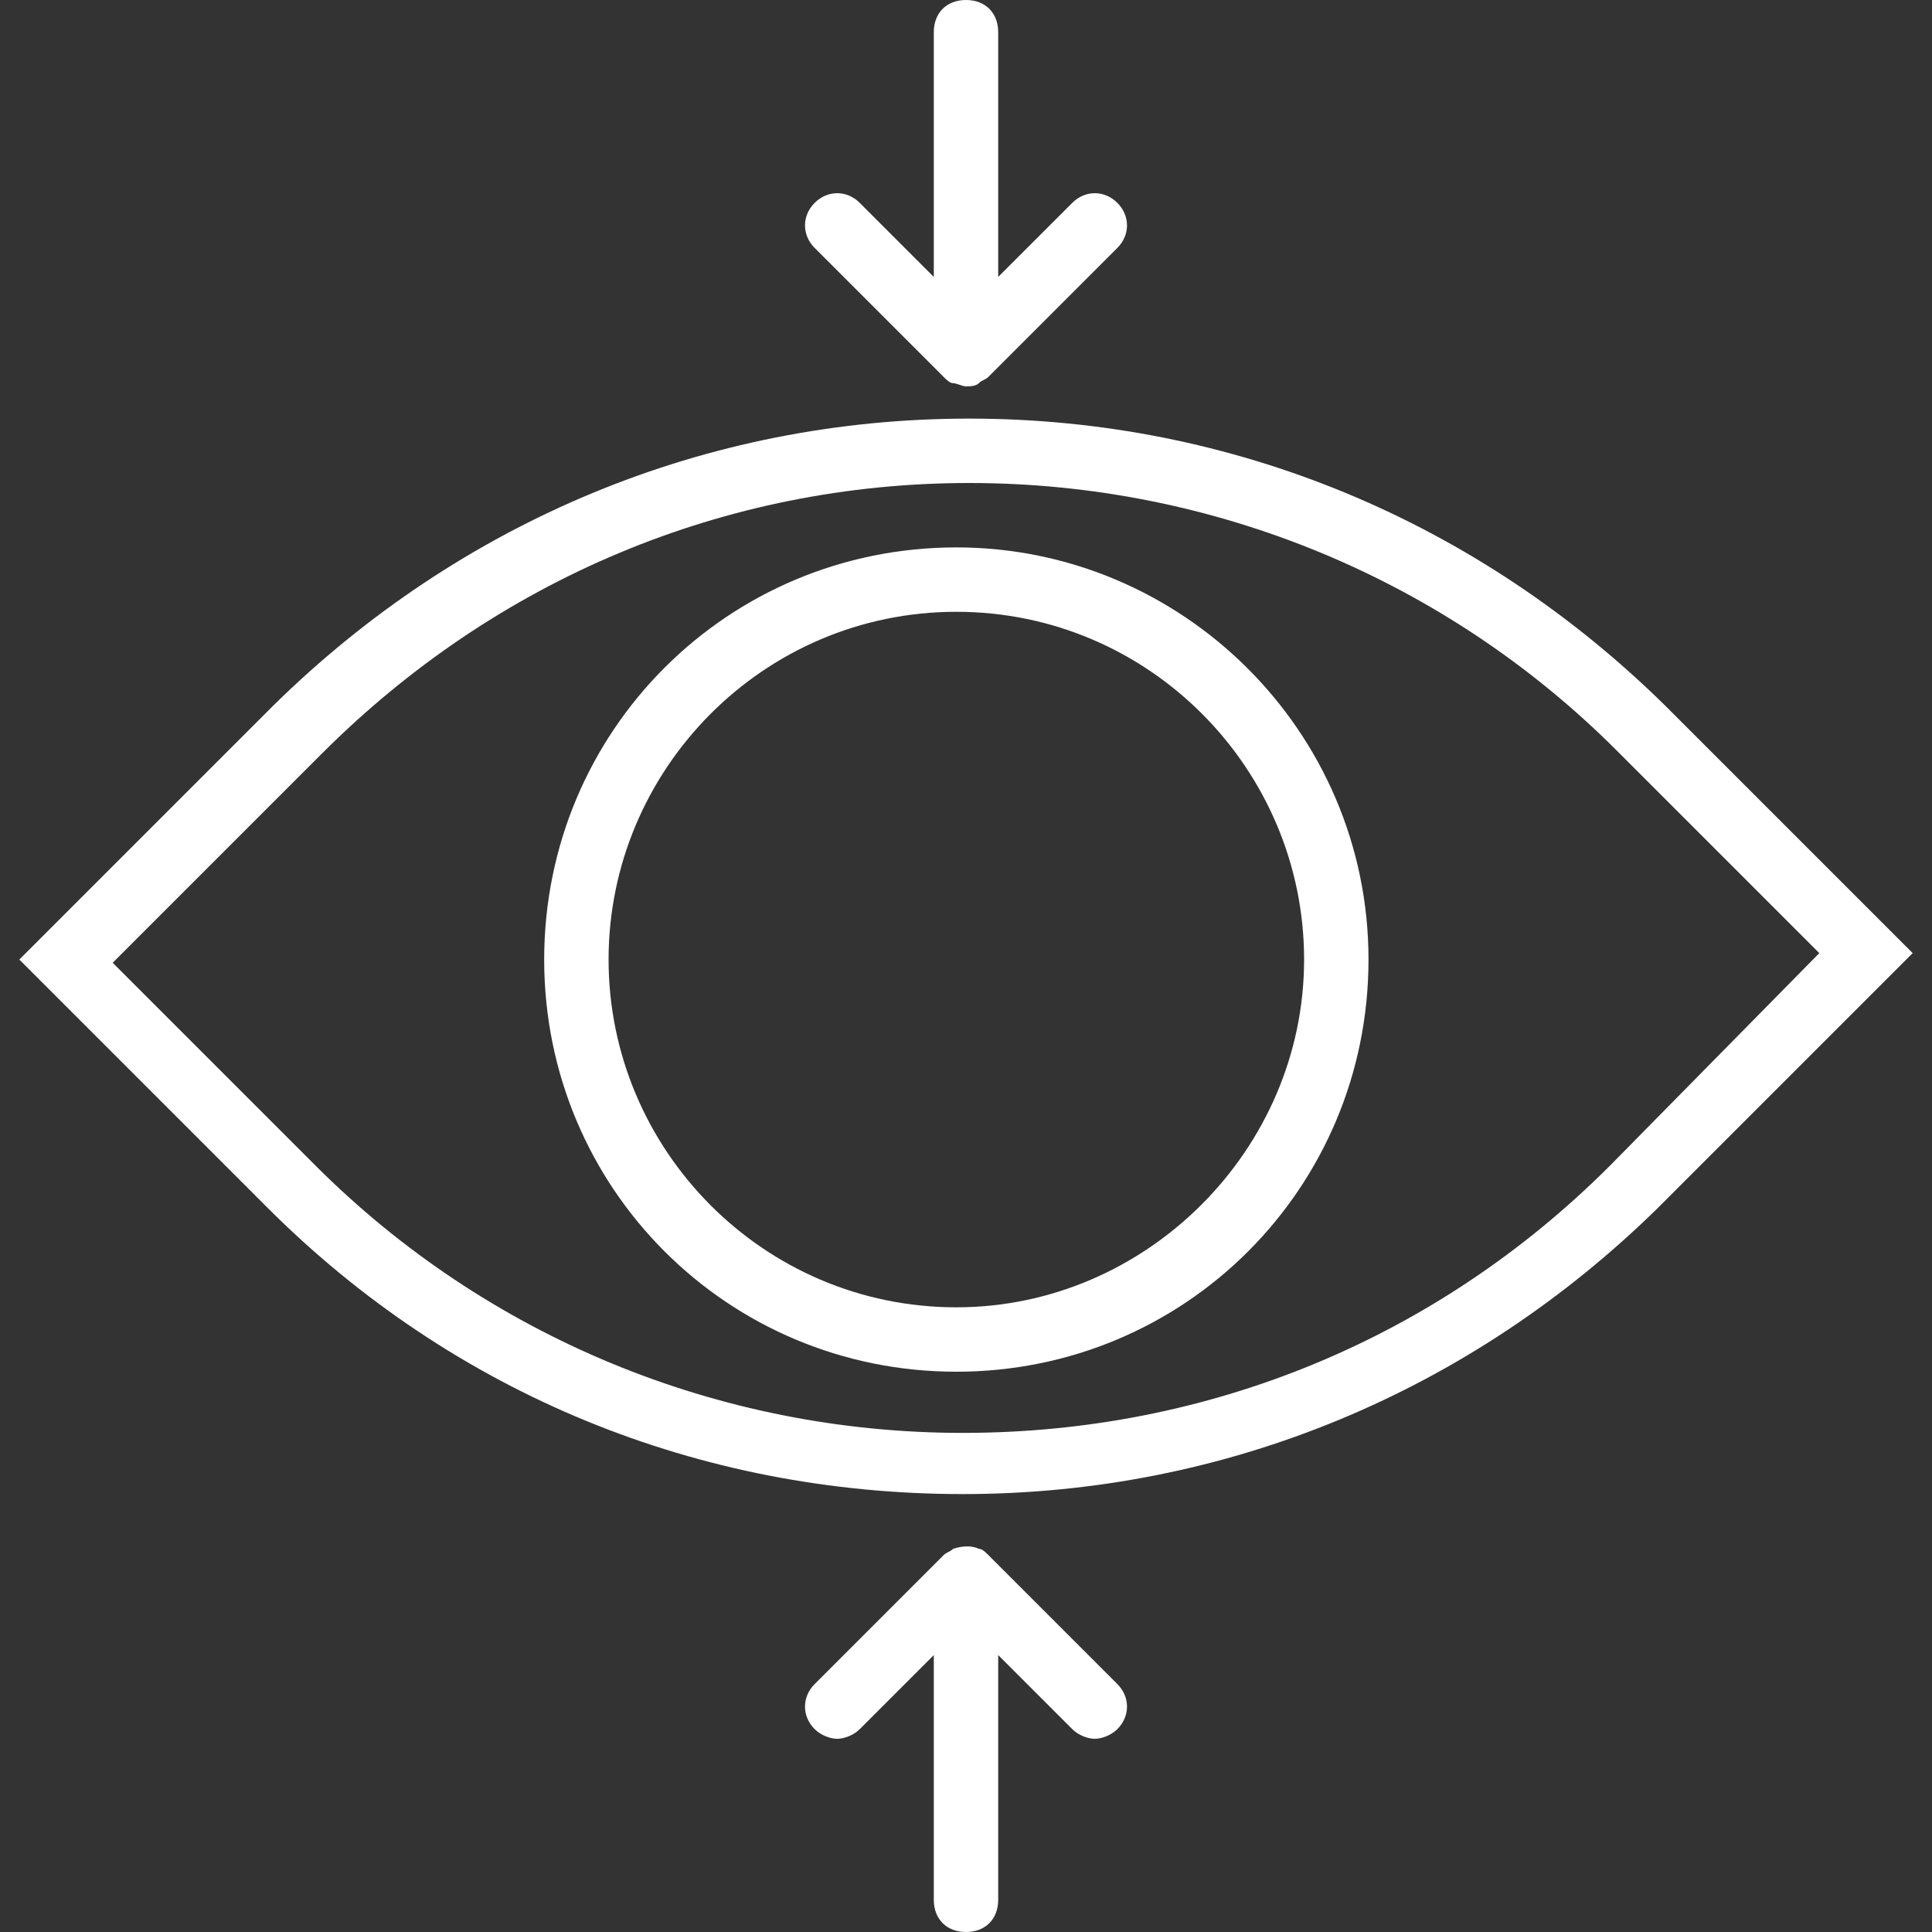 <?xml version="1.0" encoding="utf-8"?>
<!-- Generator: Adobe Illustrator 21.0.2, SVG Export Plug-In . SVG Version: 6.00 Build 0)  -->
<svg version="1.1" id="Capa_1" xmlns="http://www.w3.org/2000/svg" xmlns:xlink="http://www.w3.org/1999/xlink" x="0px" y="0px"
	 width="60px" height="60px" viewBox="0 0 60 60" style="enable-background:new 0 0 60 60;" xml:space="preserve">
<rect x="0" y="0" width="60" height="60" fill="#333333" stroke="none"/>
<style type="text/css">
	.st0{fill:#FFFFFF;}
</style>
<g>
	<path class="st0" d="M51.7,21.9C45.9,16.2,38.3,13,30.1,13s-15.8,3.2-21.6,8.9l-7.9,7.9l7.7,7.7c5.8,5.8,13.4,8.9,21.6,8.9
		s15.8-3.2,21.6-8.9l7.9-7.9L51.7,21.9z M50,36.2c-5.4,5.4-12.5,8.3-20.1,8.3s-14.8-3-20.1-8.3l-6.3-6.3l6.5-6.5
		C15.4,18,22.5,15,30.1,15s14.8,3,20.1,8.3l6.3,6.3L50,36.2z"/>
	<path class="st0" d="M29.7,17c-7.1,0-12.8,5.7-12.8,12.8s5.7,12.8,12.8,12.8c7.1,0,12.8-5.7,12.8-12.8S36.7,17,29.7,17z M29.7,40.6
		c-6,0-10.8-4.9-10.8-10.8S23.7,19,29.7,19s10.8,4.9,10.8,10.8C40.5,35.7,35.6,40.6,29.7,40.6z"/>
	<path class="st0" d="M29.3,11.7c0.1,0.1,0.2,0.2,0.3,0.2c0.1,0,0.3,0.1,0.4,0.1s0.3,0,0.4-0.1c0.1-0.1,0.2-0.1,0.3-0.2l4-4
		c0.4-0.4,0.4-1,0-1.4s-1-0.4-1.4,0L31,8.6V1c0-0.6-0.4-1-1-1s-1,0.4-1,1v7.6l-2.3-2.3c-0.4-0.4-1-0.4-1.4,0s-0.4,1,0,1.4L29.3,11.7
		z"/>
	<path class="st0" d="M30.7,48.3c-0.1-0.1-0.2-0.2-0.3-0.2c-0.2-0.1-0.5-0.1-0.8,0c-0.1,0.1-0.2,0.1-0.3,0.2l-4,4
		c-0.4,0.4-0.4,1,0,1.4c0.2,0.2,0.5,0.3,0.7,0.3s0.5-0.1,0.7-0.3l2.3-2.3V59c0,0.6,0.4,1,1,1s1-0.4,1-1v-7.6l2.3,2.3
		c0.2,0.2,0.5,0.3,0.7,0.3s0.5-0.1,0.7-0.3c0.4-0.4,0.4-1,0-1.4L30.7,48.3z"/>
</g>
</svg>
